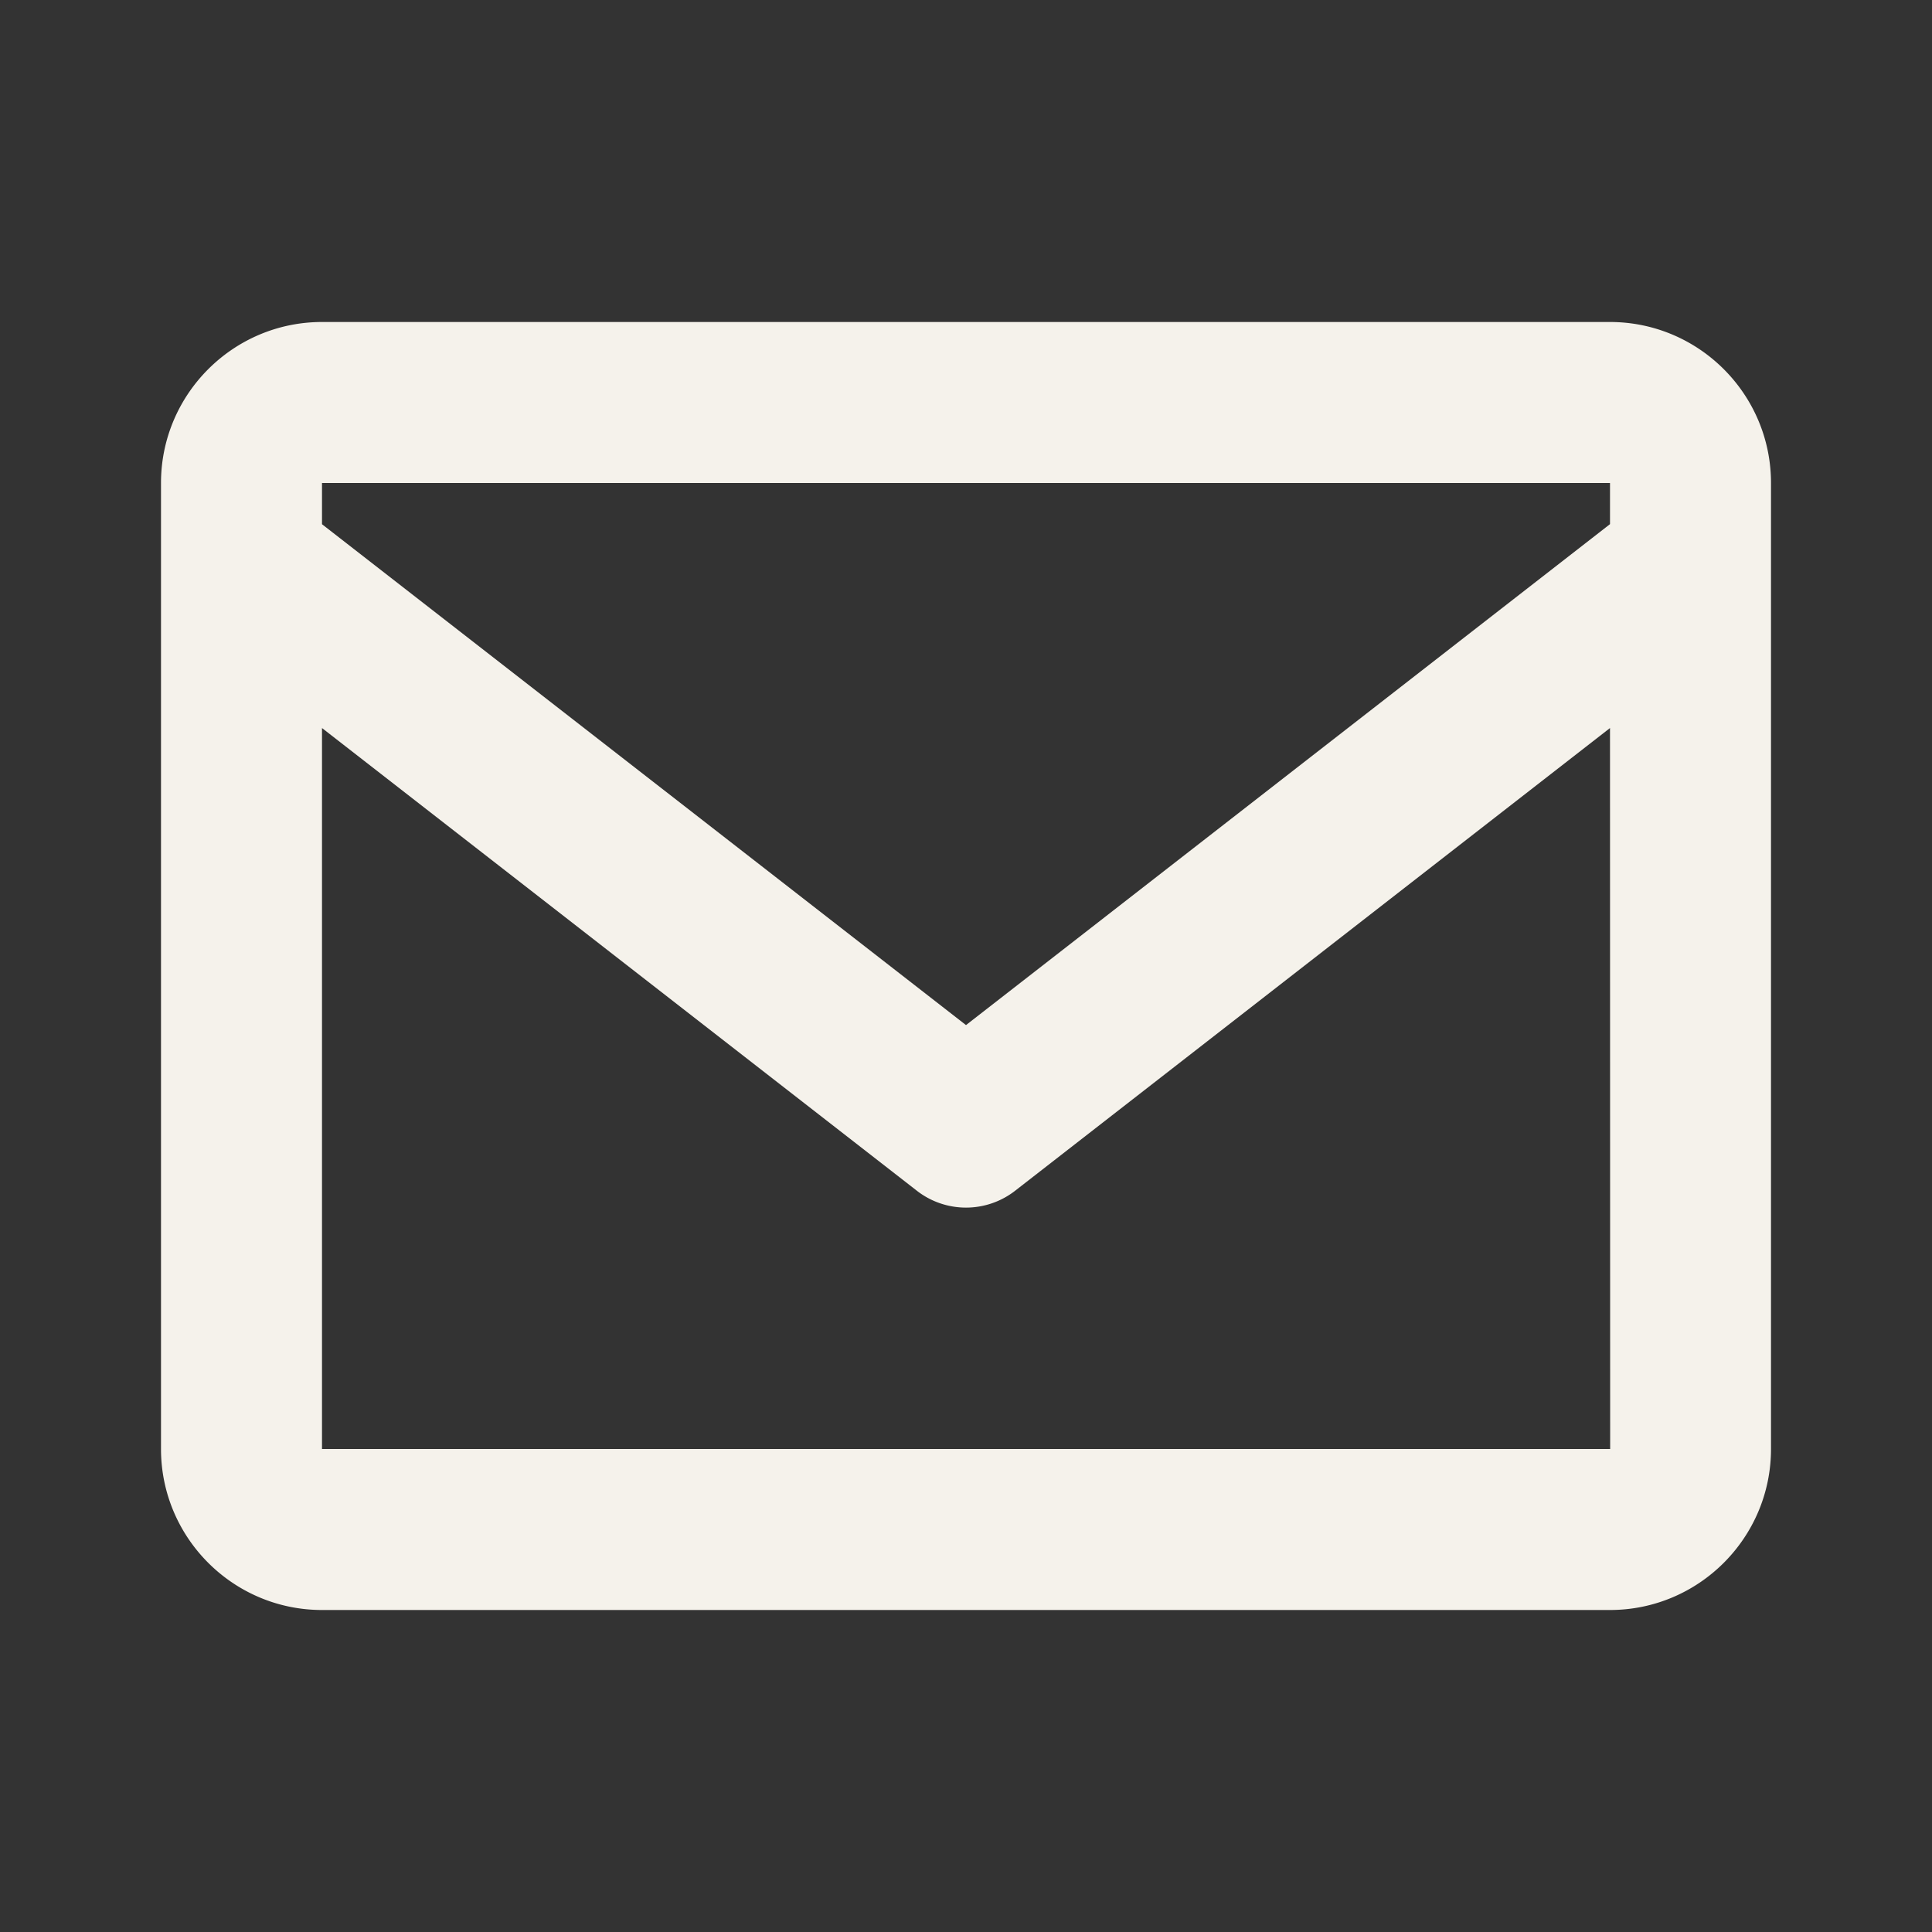 <svg xmlns="http://www.w3.org/2000/svg" width="24" height="24" fill="none"><rect width="100%" height="100%" fill="#333333" stroke="none"/><path fill="#F5F2EB" d="M20 4H4c-1.103 0-2 .897-2 2v12c0 1.103.897 2 2 2h16c1.103 0 2-.897 2-2V6c0-1.103-.897-2-2-2m0 2v.511l-8 6.223-8-6.222V6zM4 18V9.044l7.386 5.745a.994.994 0 0 0 1.228 0L20 9.044 20.002 18z"/></svg>